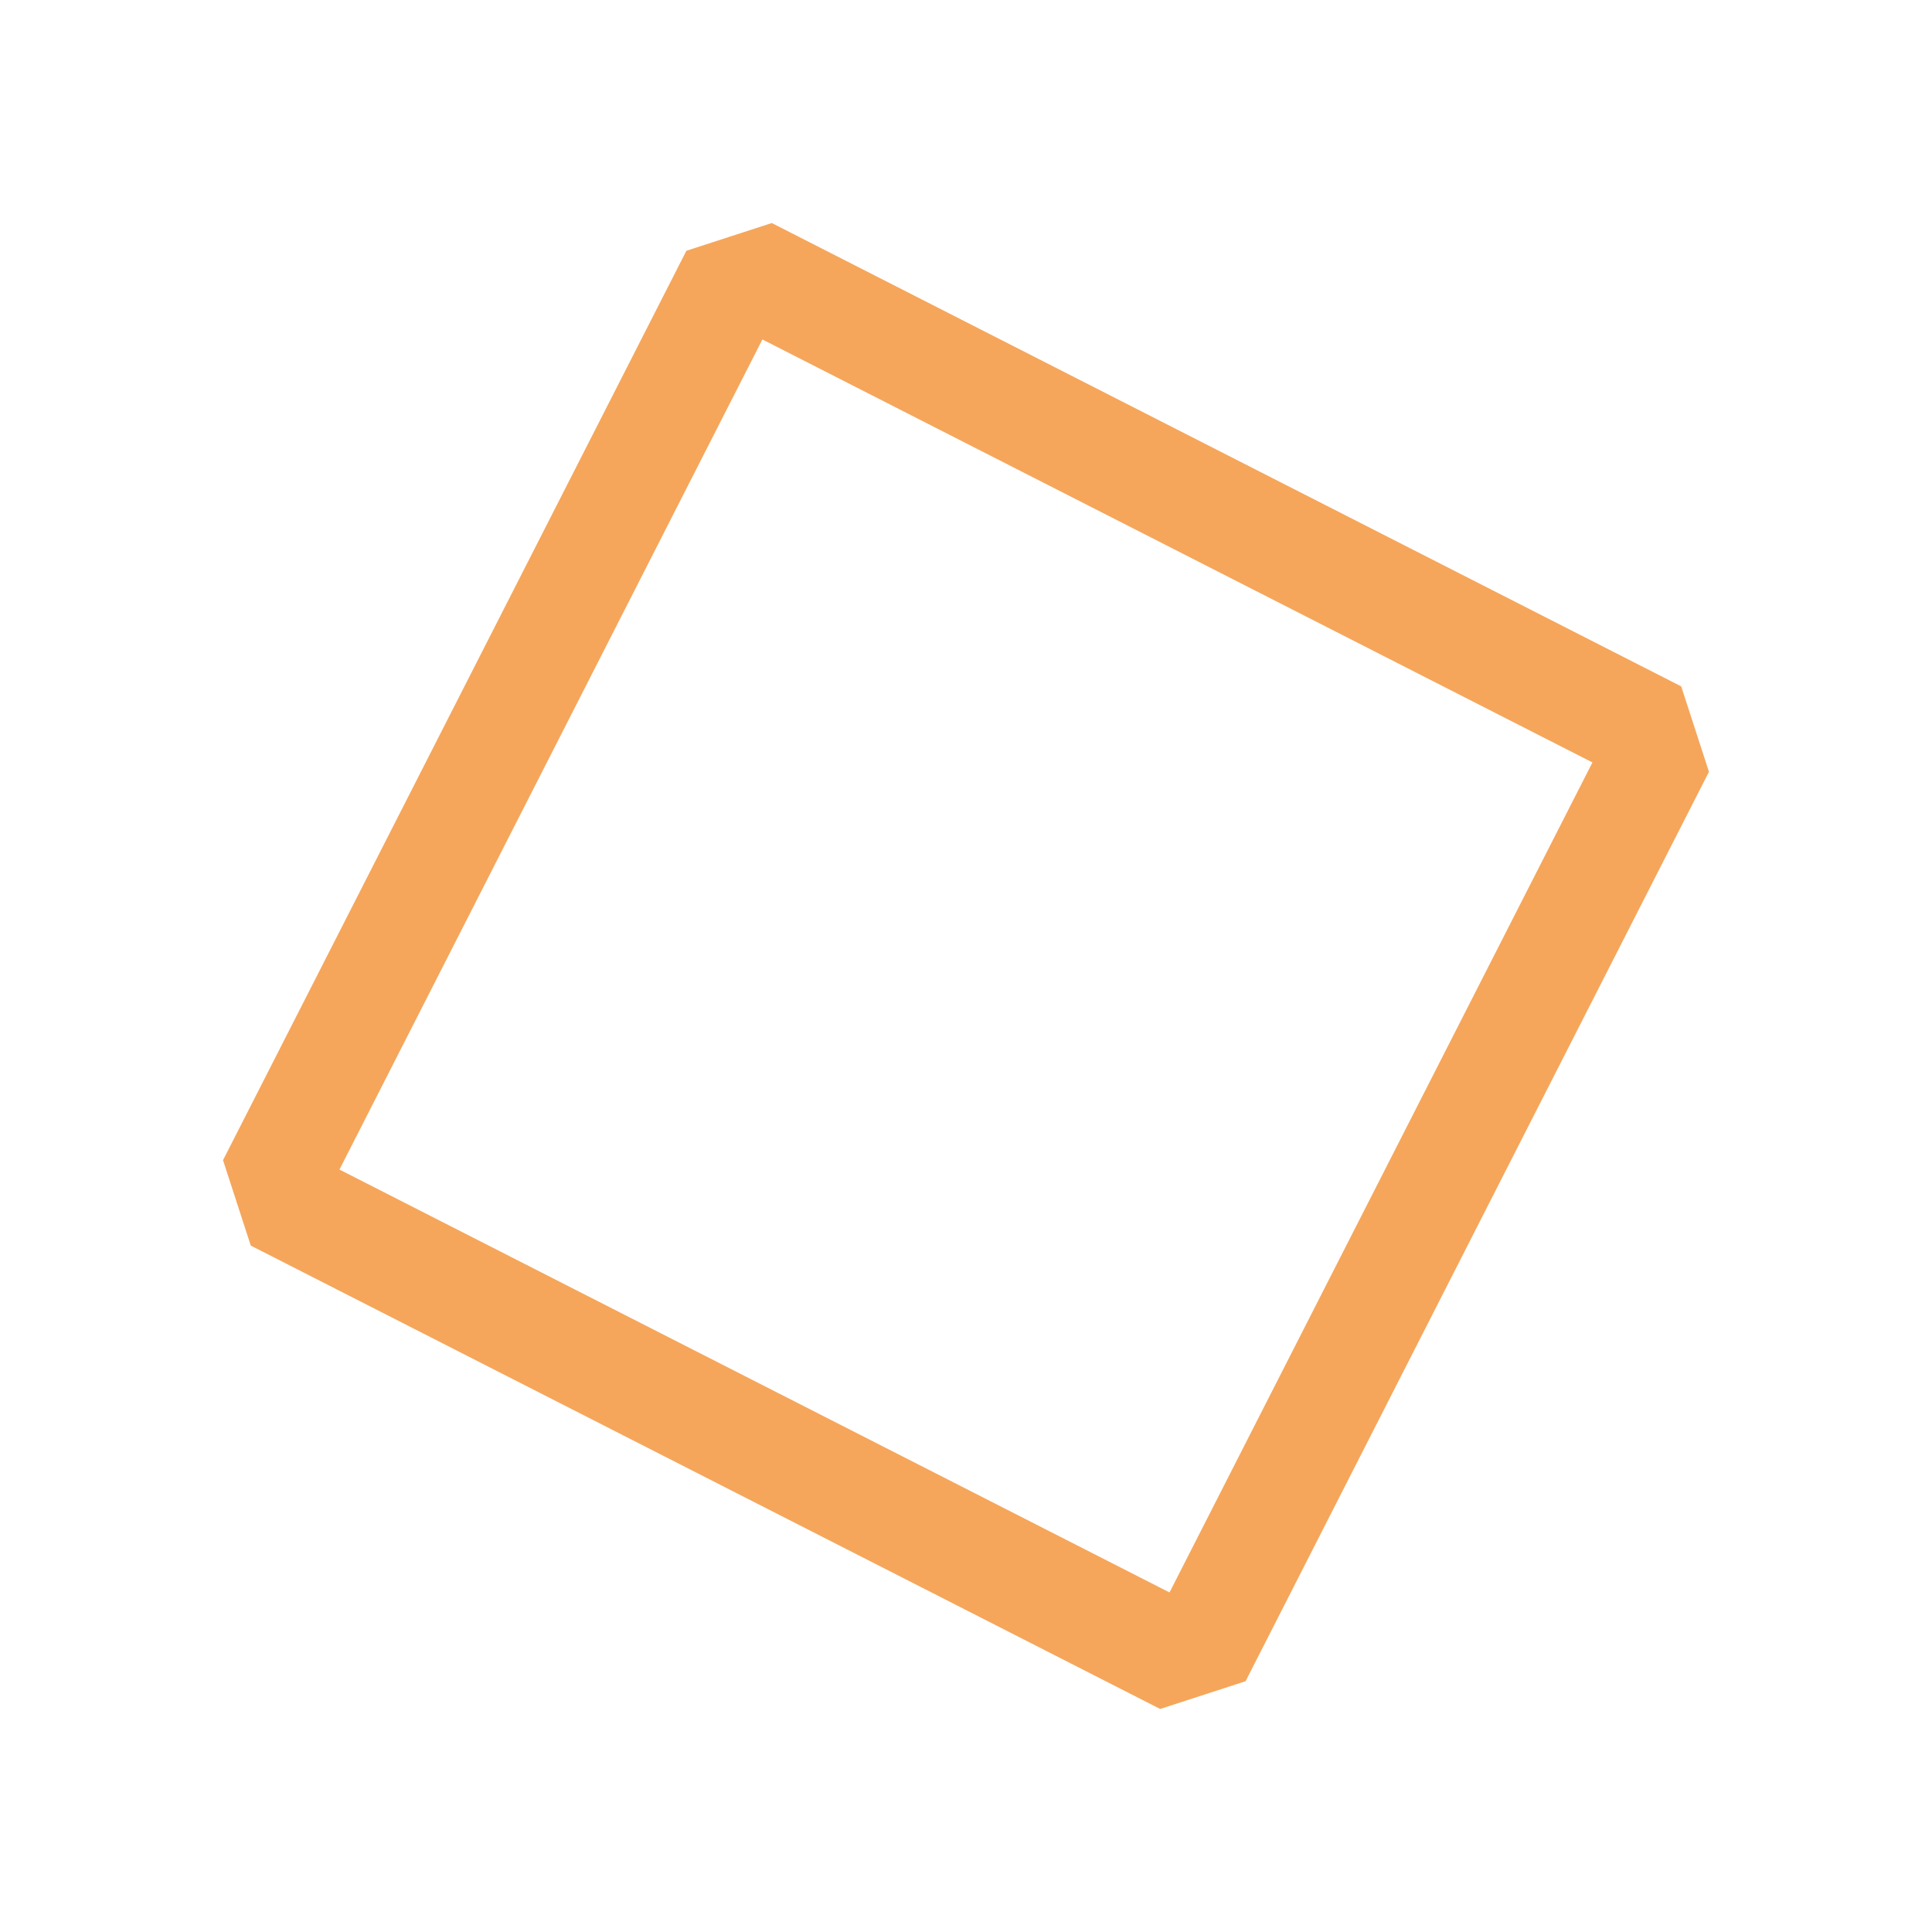 <svg xmlns="http://www.w3.org/2000/svg" xmlns:xlink="http://www.w3.org/1999/xlink" width="60.843" height="60.843" viewBox="0 0 60.843 60.843">
  <defs>
    <clipPath id="clip-path">
      <rect id="Rectangle_7724" data-name="Rectangle 7724" width="48.285" height="48.285" fill="#f5a65b" stroke="#f5a65b" stroke-width="2"/>
    </clipPath>
  </defs>
  <g id="Group_13037" data-name="Group 13037" transform="translate(0 14.921) rotate(-18)" clip-path="url(#clip-path)">
    <path id="Path_8077" data-name="Path 8077" d="M24.142,1.982,46.3,24.142,24.142,46.3,1.982,24.142Zm0-1.982L0,24.142,24.142,48.285,48.285,24.142Z" transform="translate(0 0)" fill="#f5a65b" stroke="#f5a65b" stroke-width="2"/>
  </g>
</svg>
